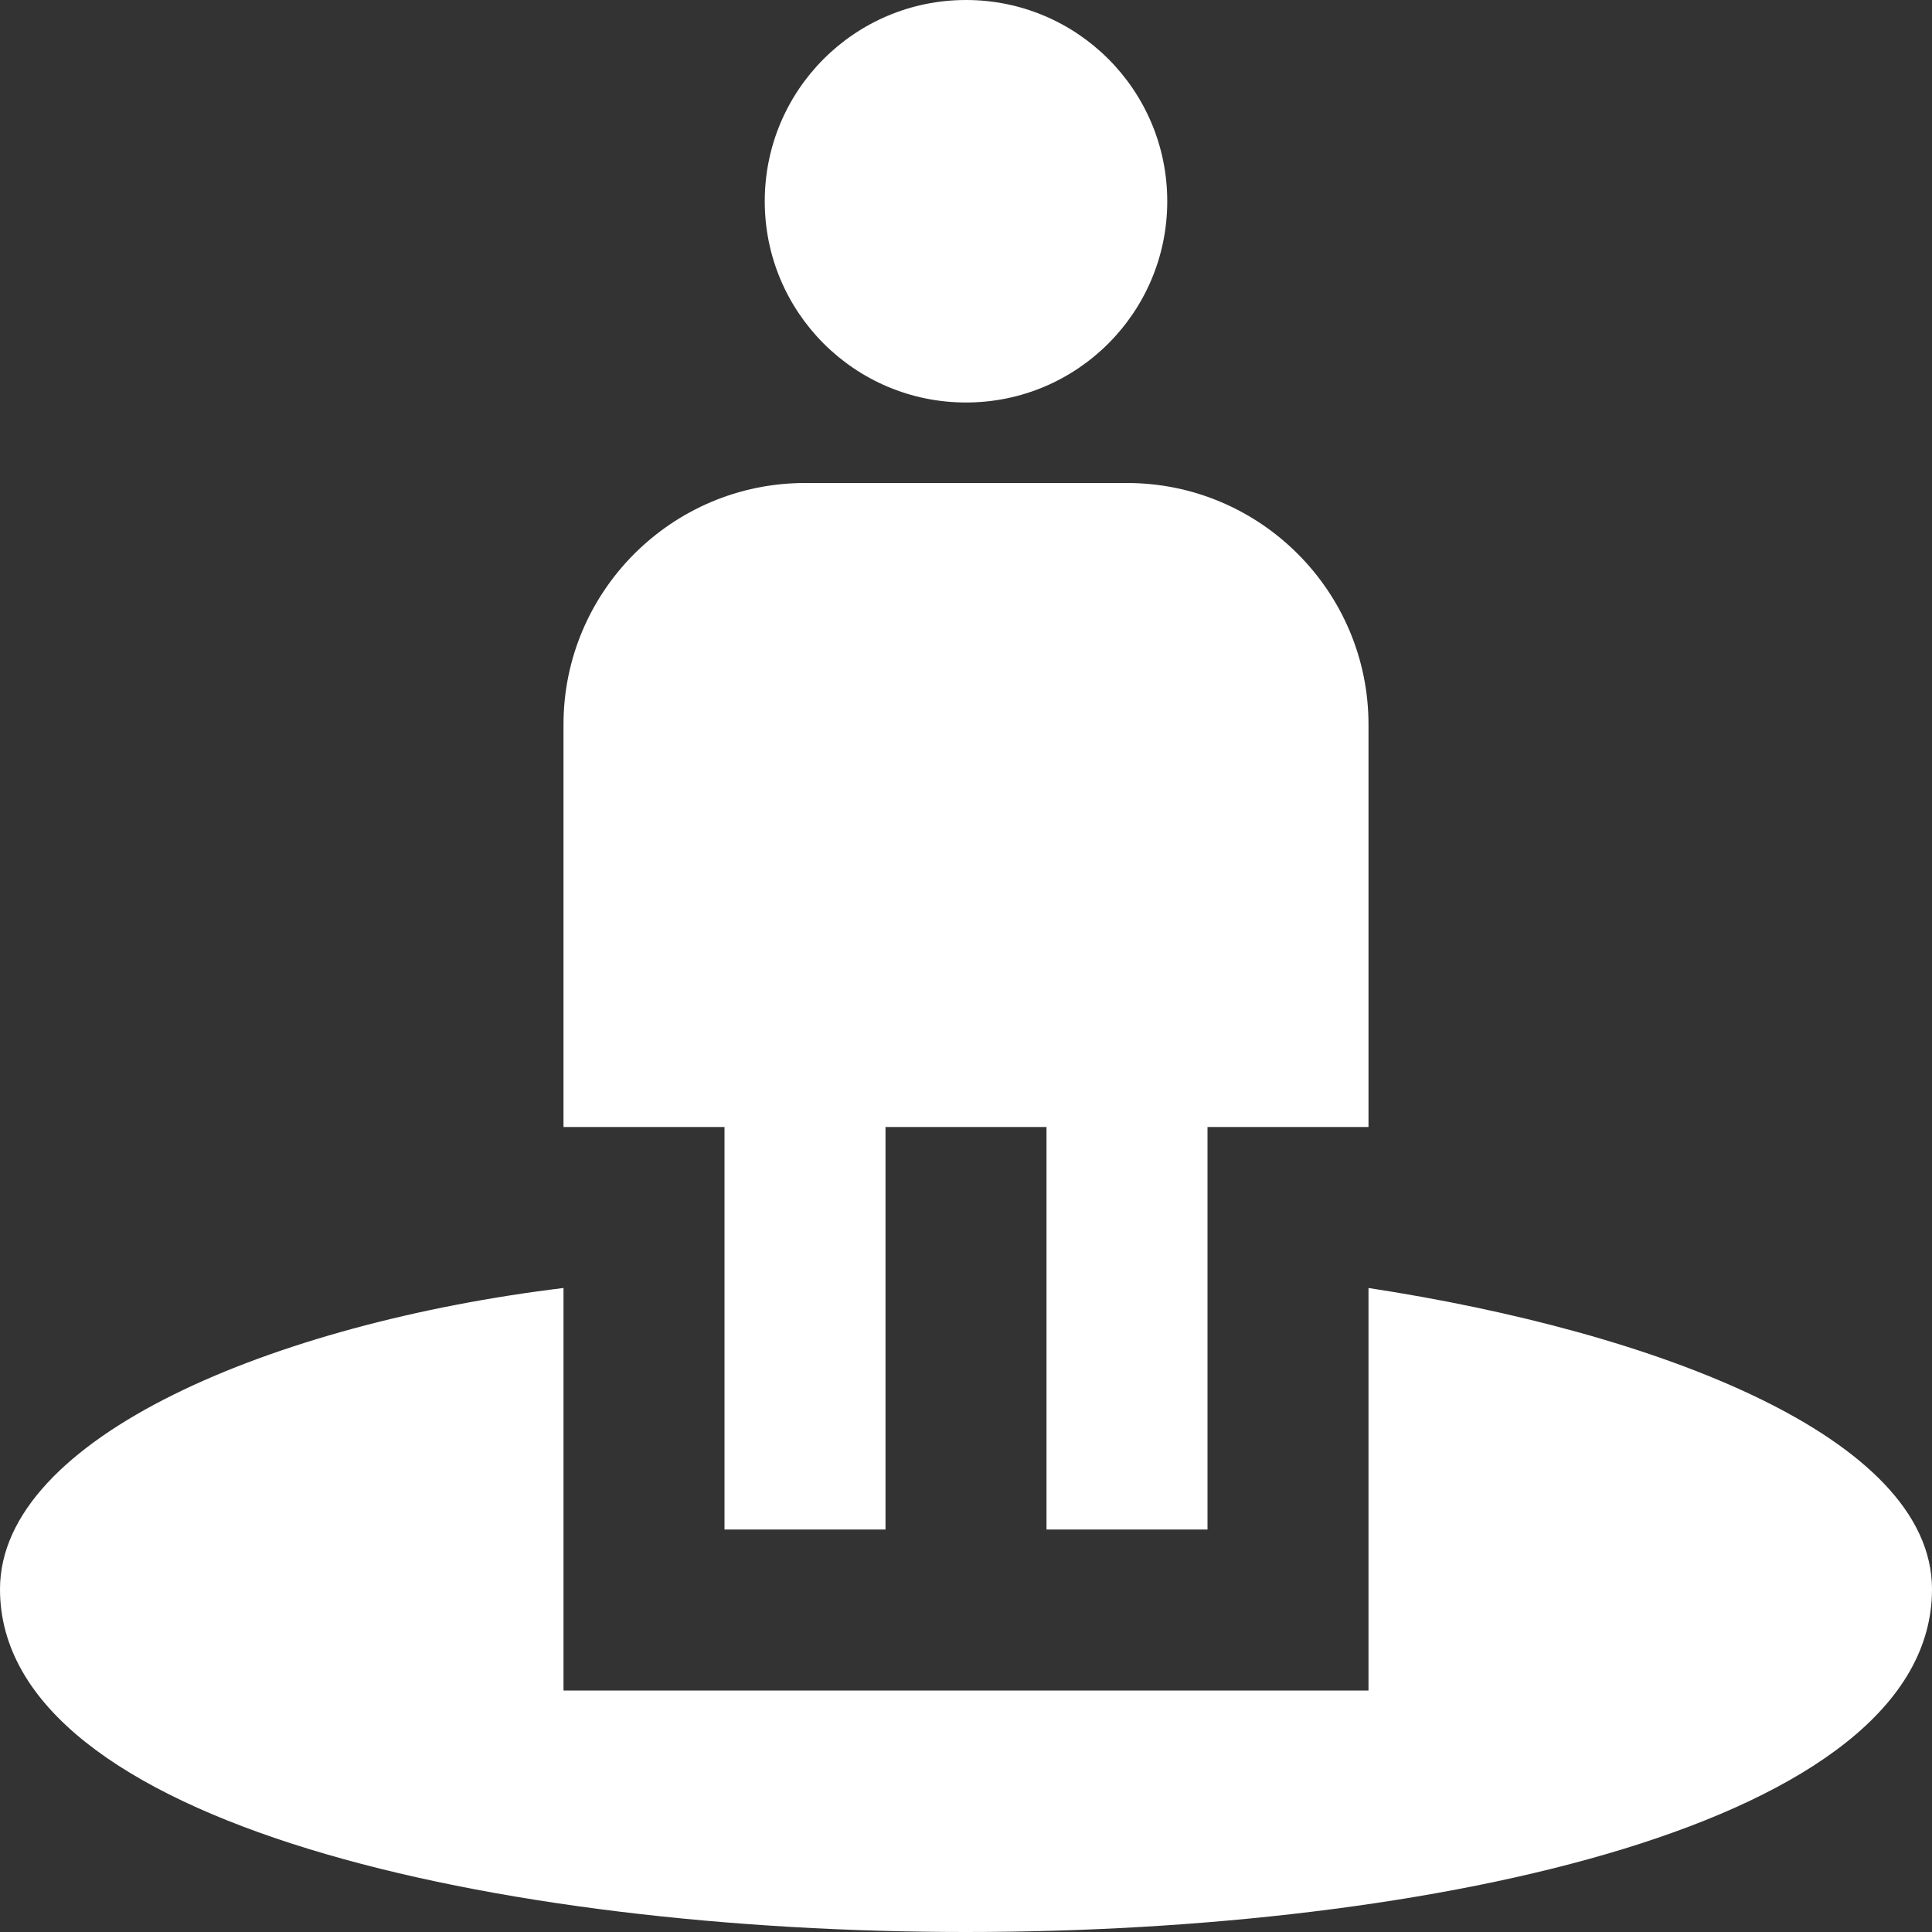 <svg width="24" height="24" viewBox="0 0 24 24" fill="none" xmlns="http://www.w3.org/2000/svg">
<rect x="0" y="0" width="24" height="24" fill="#333333" stroke="none"/>
<g clipPath="url(#clip0_349_190)">
<path d="M9 14H7V9C7 7.346 8.346 6 10 6H14C15.654 6 17 7.346 17 9V14H15V19H13V14H11V19H9V14ZM12 5C13.381 5 14.5 3.881 14.5 2.5C14.5 1.119 13.381 0 12 0C10.619 0 9.5 1.119 9.5 2.5C9.5 3.881 10.619 5 12 5ZM17 16V21H7V16C3.41 16.436 0 17.852 0 19.742C0 22.667 6.221 24 12 24C17.779 24 24 22.668 24 19.742C24 17.852 20.587 16.548 17 16Z" fill="white"/>
</g>
<defs>
<clipPath id="clip0_349_190">
<rect width="24" height="24" fill="white"/>
</clipPath>
</defs>
</svg>
